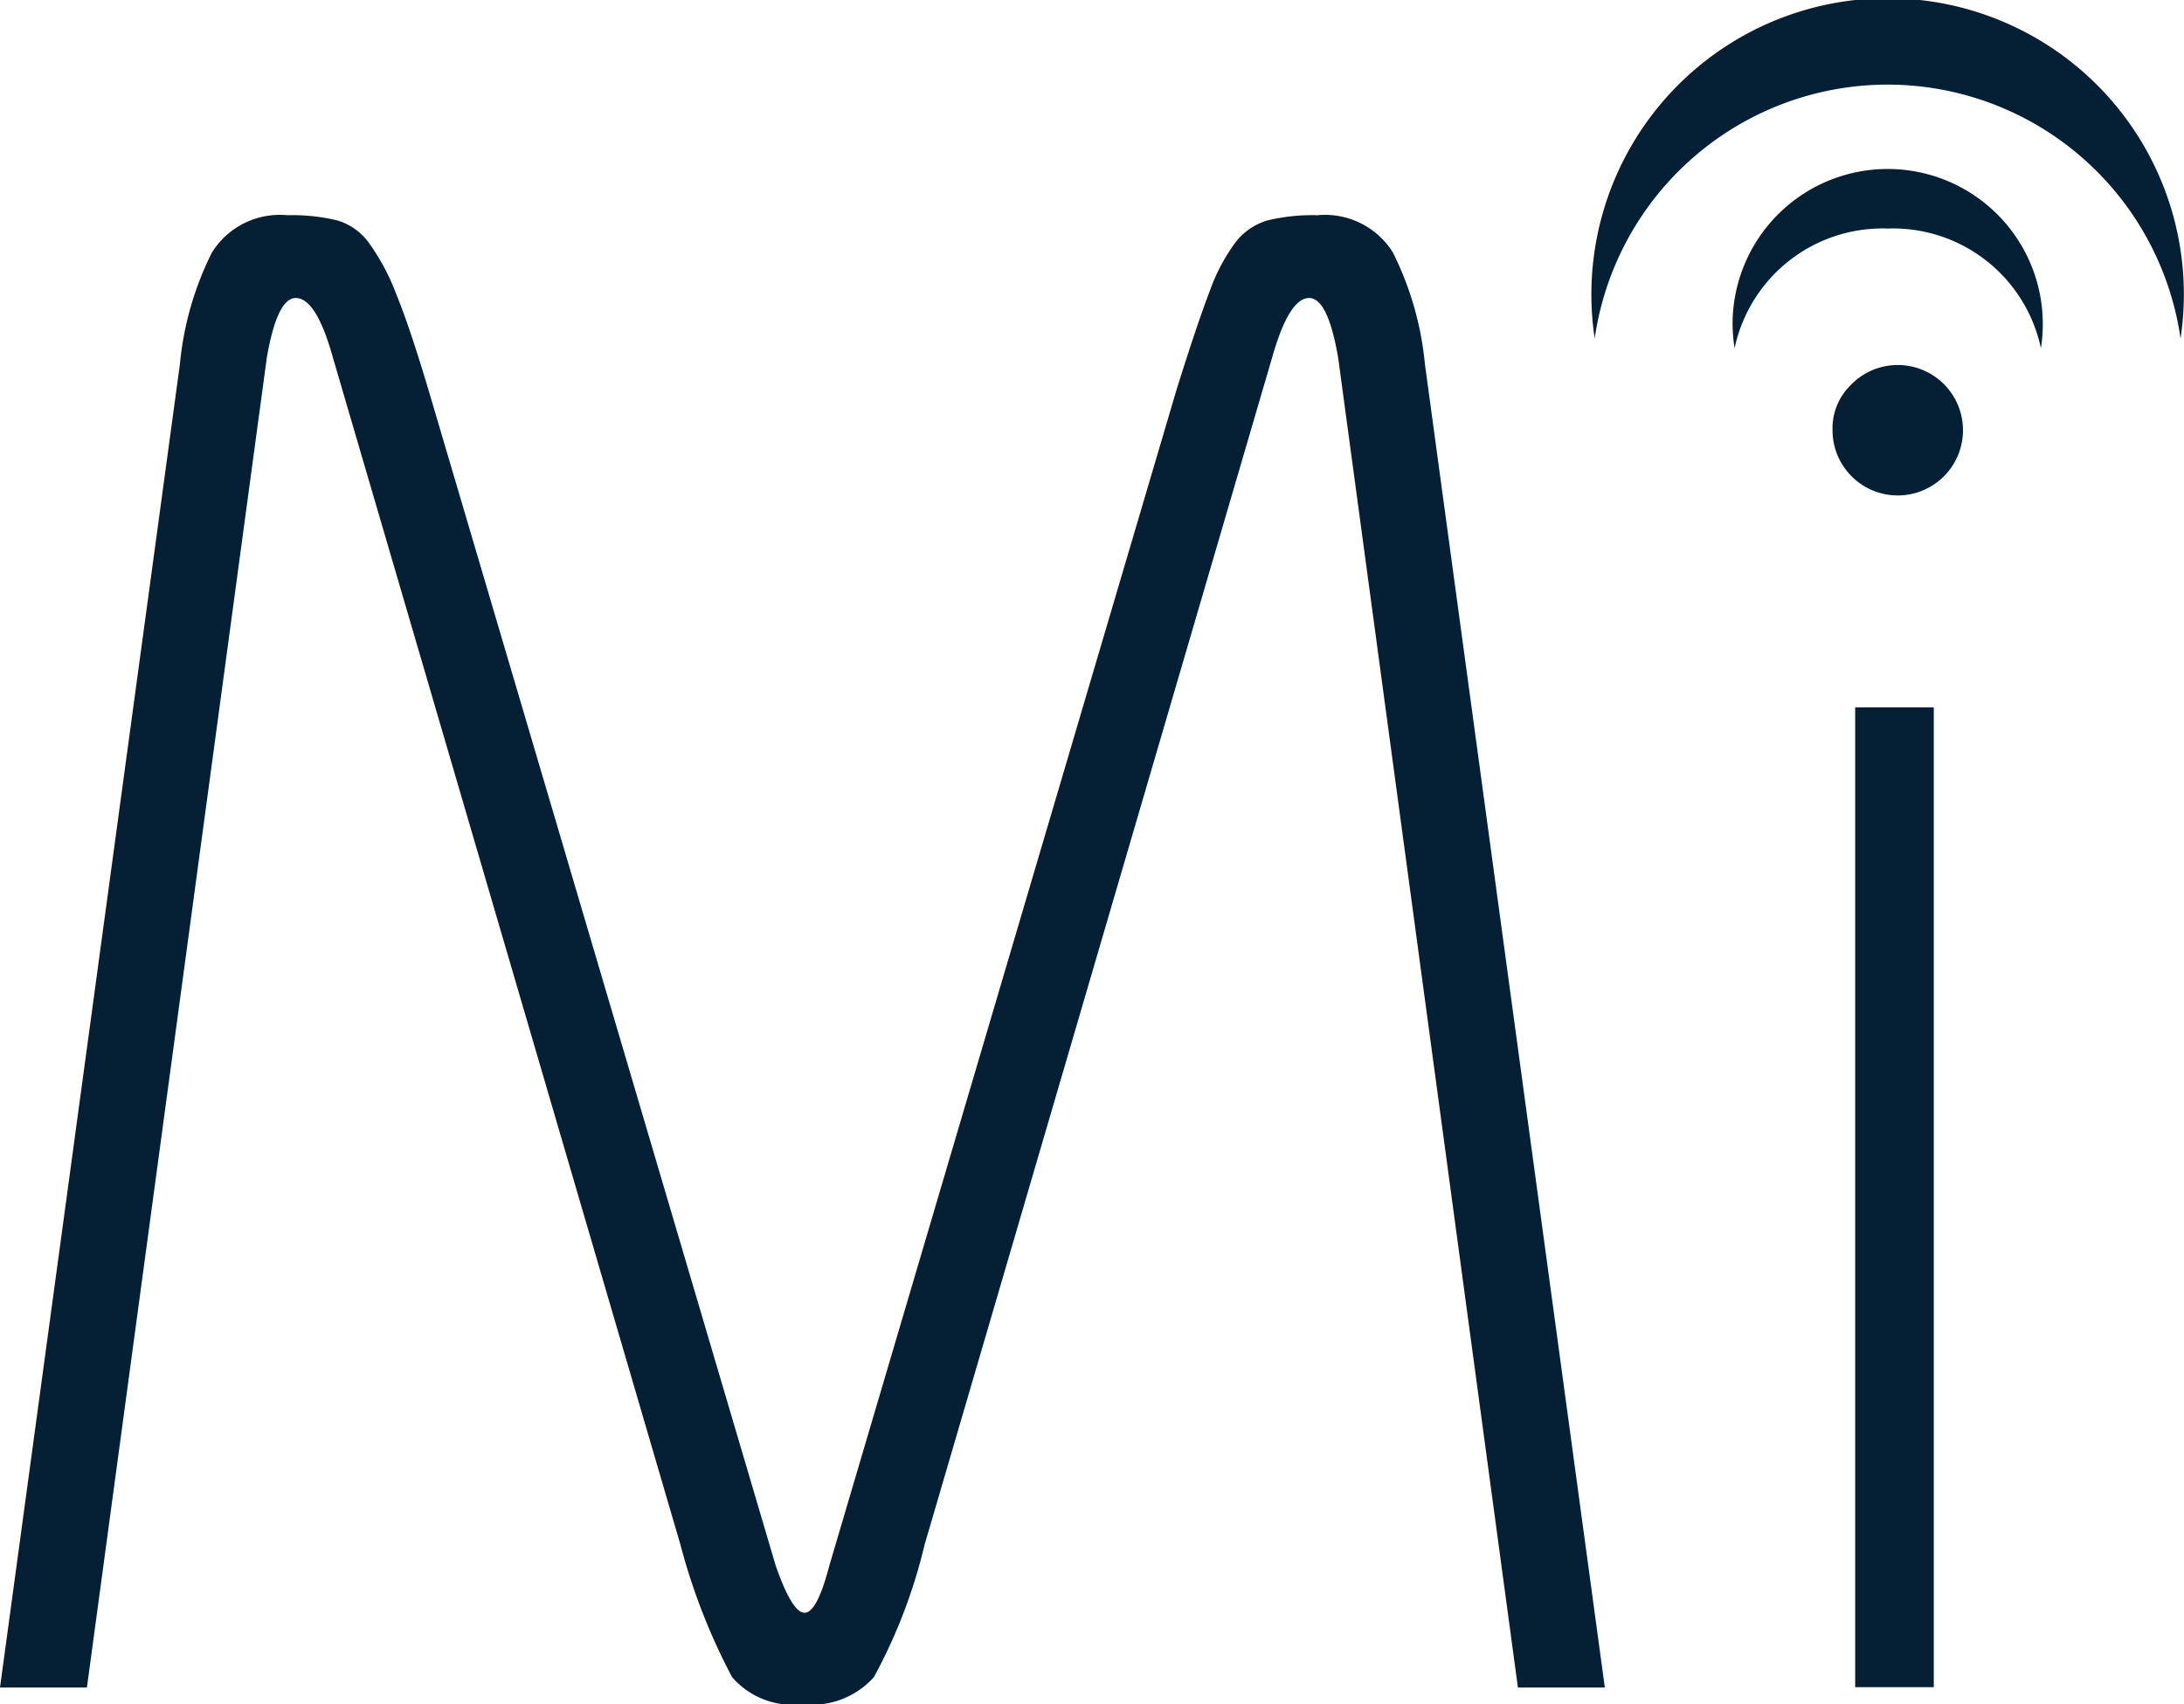 <svg id="MiSensorLogo_Icon" xmlns="http://www.w3.org/2000/svg" width="32.313" height="25.218" viewBox="0 0 32.313 25.218">
  <path id="Path_1" data-name="Path 1" d="M462.884,42.076l2.662-19.585a4.653,4.653,0,0,1,.474-1.652,1.184,1.184,0,0,1,1.117-.551,2.841,2.841,0,0,1,.734.076.89.89,0,0,1,.474.337,3.284,3.284,0,0,1,.4.75q.2.489.474,1.407L474.36,40.27q.243.7.428.7t.367-.7l5.14-17.412q.307-.979.49-1.454a2.756,2.756,0,0,1,.382-.719.926.926,0,0,1,.473-.321,2.855,2.855,0,0,1,.735-.076,1.184,1.184,0,0,1,1.117.551,4.676,4.676,0,0,1,.474,1.652l2.662,19.585h-1.286L482.683,22.4q-.152-.886-.429-.887-.3,0-.55.887l-5.141,17.565a7.9,7.9,0,0,1-.75,1.958,1.229,1.229,0,0,1-1.056.4,1.186,1.186,0,0,1-1.041-.4,9.137,9.137,0,0,1-.764-1.958L467.811,22.4q-.246-.886-.551-.887-.276,0-.429.887L464.17,42.076Z" transform="translate(-462.884 -17.103)" fill="#051f34"/>
  <path id="Path_2" data-name="Path 2" d="M488.746,22.685a.965.965,0,1,1-.259.659.891.891,0,0,1,.259-.659m.076,4.759h1.163v14.5h-1.163Z" transform="translate(-461.374 -16.976)" fill="#051f34"/>
  <path id="Path_10" data-name="Path 10" d="M489.5,18.532a4.382,4.382,0,0,1,4.334,3.758,4.539,4.539,0,0,0,.049-.626,4.383,4.383,0,1,0-8.717.626,4.381,4.381,0,0,1,4.333-3.758" transform="translate(-461.572 -17.28)" fill="#051f34"/>
  <path id="Path_11" data-name="Path 11" d="M489.386,20.522a2.238,2.238,0,0,1,2.266,1.771,2.295,2.295,0,1,0-4.562-.352,2.407,2.407,0,0,0,.03.352,2.238,2.238,0,0,1,2.266-1.771" transform="translate(-461.456 -17.14)" fill="#051f34"/>
</svg>
